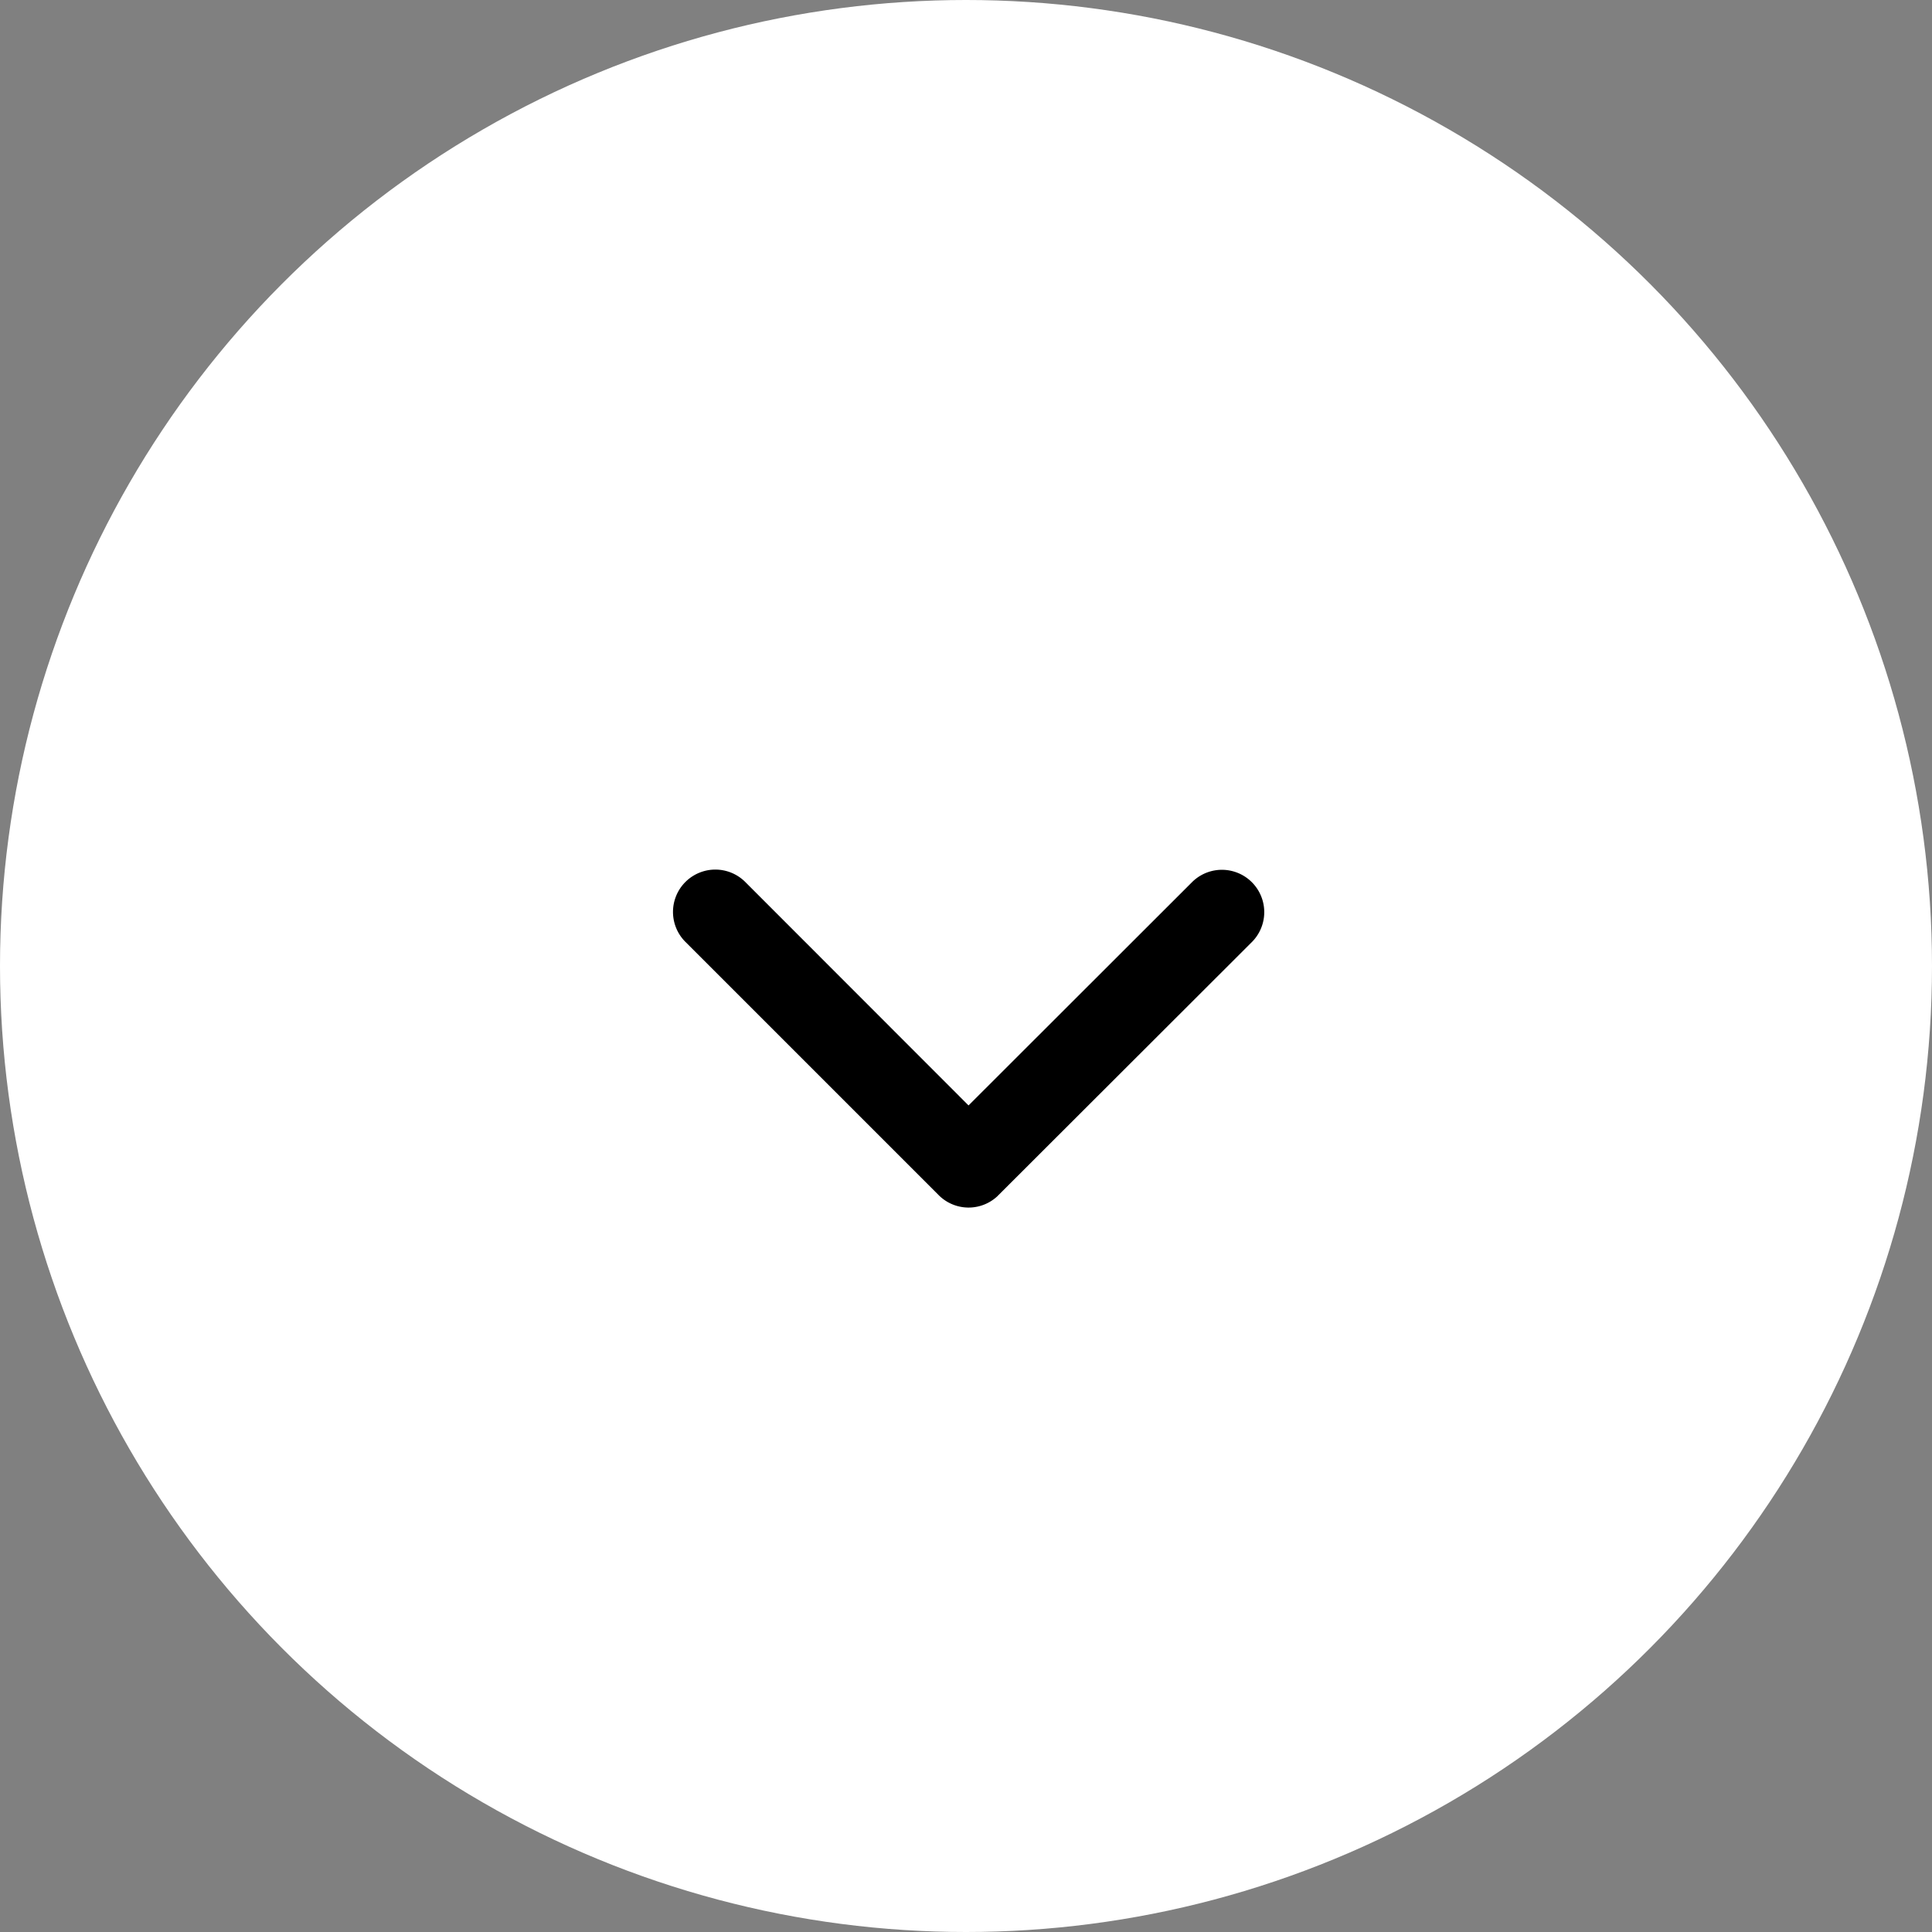 <svg xmlns="http://www.w3.org/2000/svg" width="35" height="35" viewBox="0 0 35 35">
  <rect x="0" y="0" width="35" height="35" fill="#808080" stroke="none"/>
  <g id="Down_arrow" data-name="Down arrow" transform="translate(-683 -602)">
    <g id="Group_15" data-name="Group 15" transform="translate(-780.907)">
      <g id="Group_6" data-name="Group 6" transform="translate(801.907)">
        <circle id="Ellipse_1" data-name="Ellipse 1" cx="17.5" cy="17.5" r="17.5" transform="translate(662 602)" fill="#fff"/>
        <path id="Icon_ion-ios-arrow-up" data-name="Icon ion-ios-arrow-up" d="M11.553,13.1l4.056,4.059a.767.767,0,0,0,1.083-1.086l-4.6-4.6a.765.765,0,0,0-1.057-.022L6.411,16.069a.767.767,0,0,0,1.083,1.086L11.553,13.1Z" transform="translate(691.099 635.126) rotate(180)"/>
      </g>
    </g>
  </g>
</svg>

